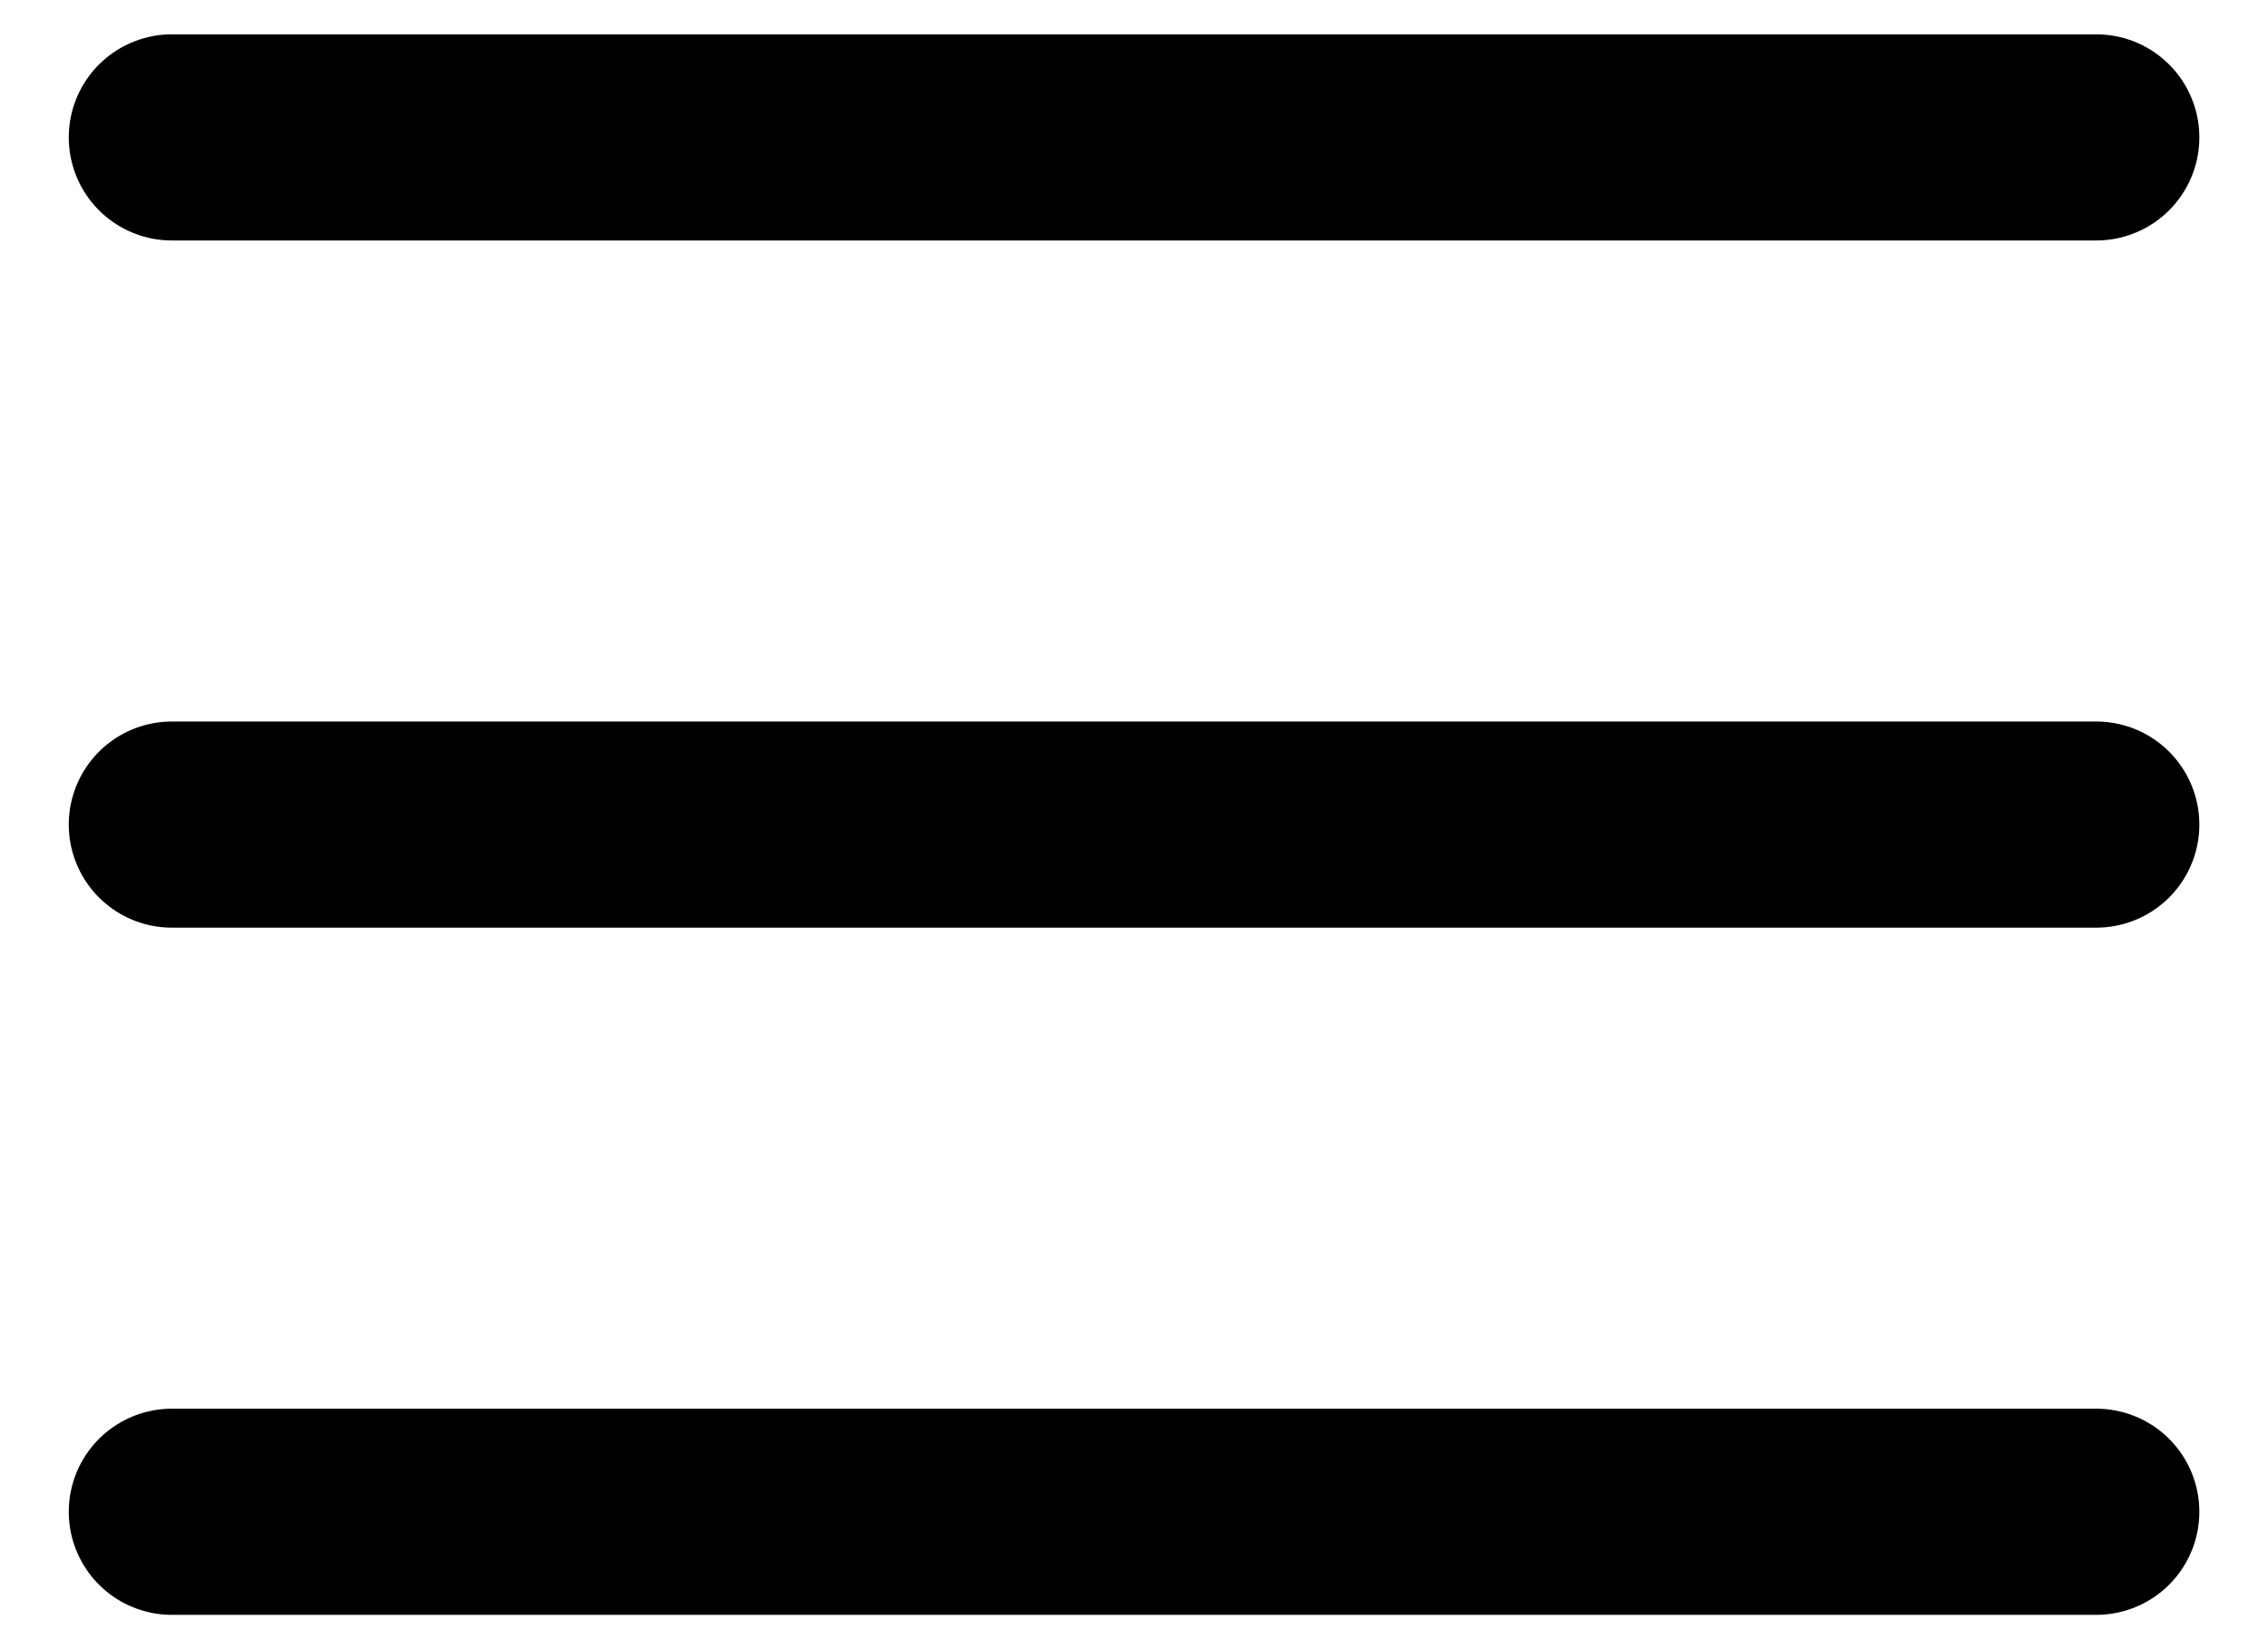 <svg width="22" height="16" viewBox="0 0 22 16" fill="none" xmlns="http://www.w3.org/2000/svg">
<path d="M1.667 14.667H20.334M1.667 8H20.334M1.667 1.333H20.334" stroke="black" stroke-width="2" stroke-linecap="round" stroke-linejoin="round"/>
</svg>
